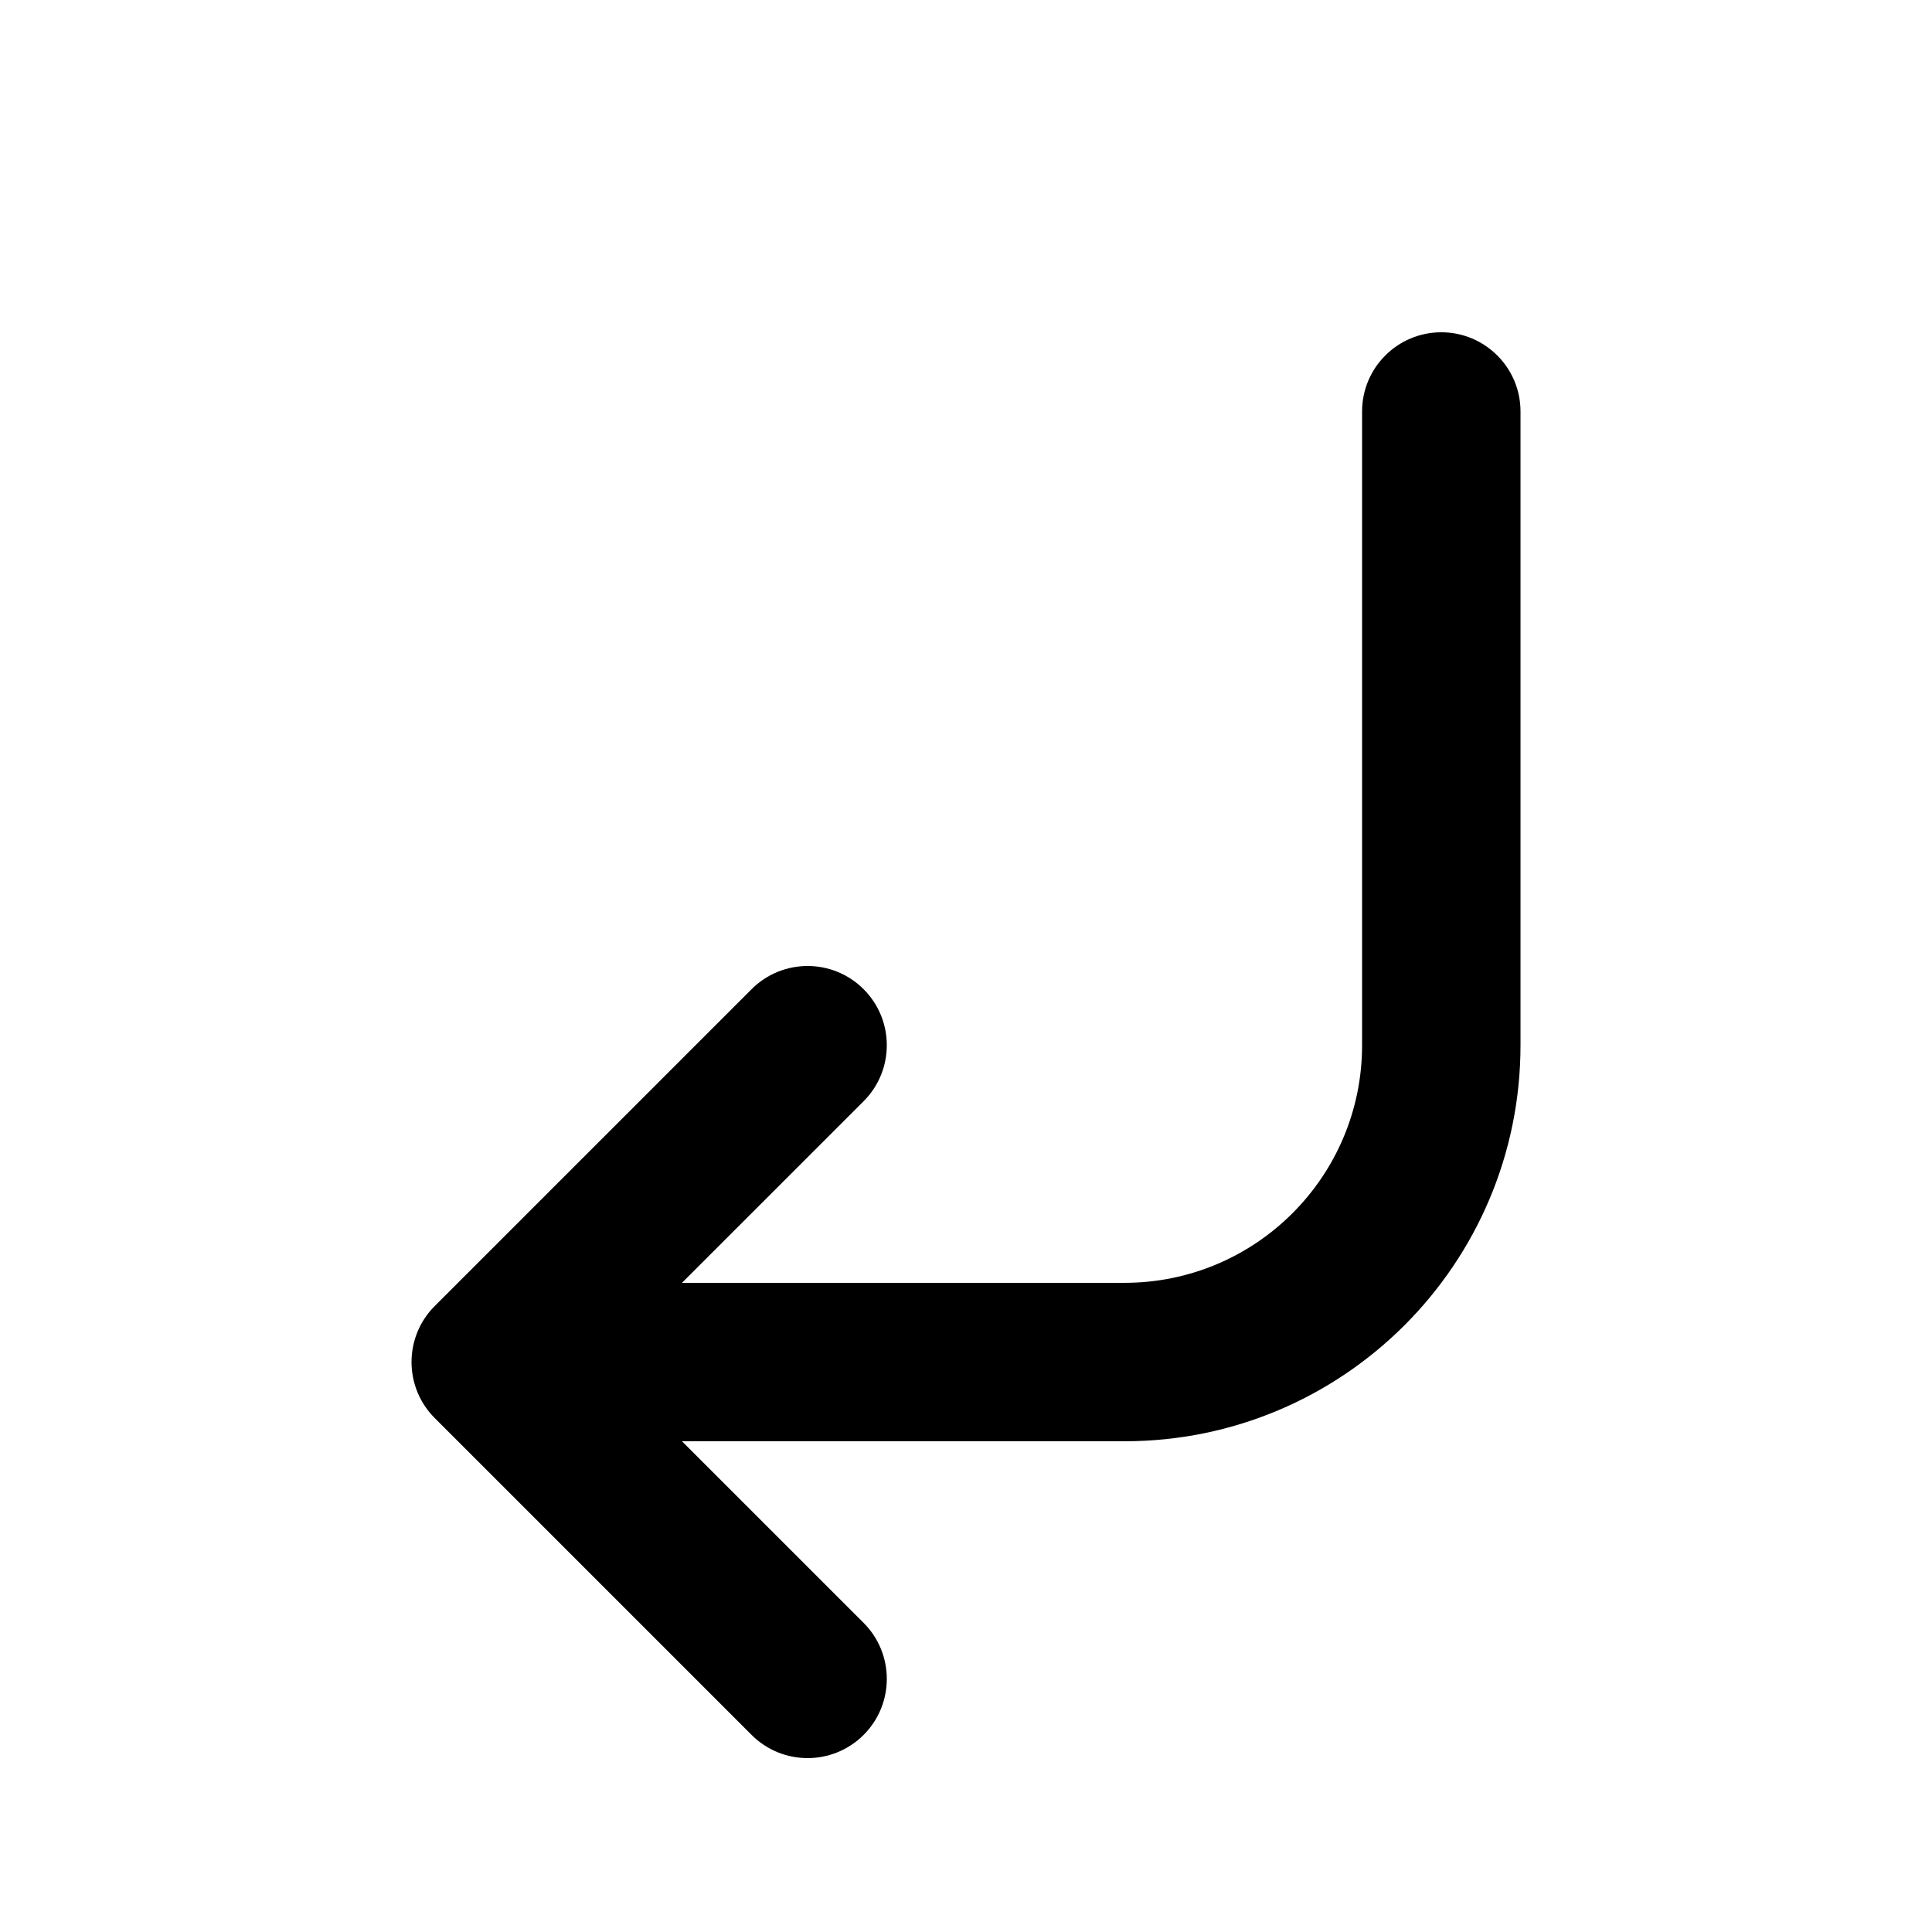 <?xml version="1.0" encoding="UTF-8"?>
<!-- Uploaded to: ICON Repo, www.svgrepo.com, Generator: ICON Repo Mixer Tools -->
<svg fill="#000000" width="800px" height="800px" version="1.1" viewBox="144 144 512 512" xmlns="http://www.w3.org/2000/svg">
 <path d="m324.73 525.95h117.26c57.965 0 104.96-46.992 104.96-104.96v-167.94c0-11.594-9.398-20.992-20.992-20.992s-20.992 9.398-20.992 20.992v167.94c0 34.777-28.195 62.973-62.973 62.973h-117.26l48.133-48.129c8.195-8.199 8.195-21.492 0-29.688-8.199-8.199-21.492-8.199-29.688 0l-83.969 83.965c-8.199 8.199-8.199 21.492 0 29.688l83.969 83.969c8.195 8.199 21.488 8.199 29.688 0 8.195-8.195 8.195-21.488 0-29.688z"/>
</svg>